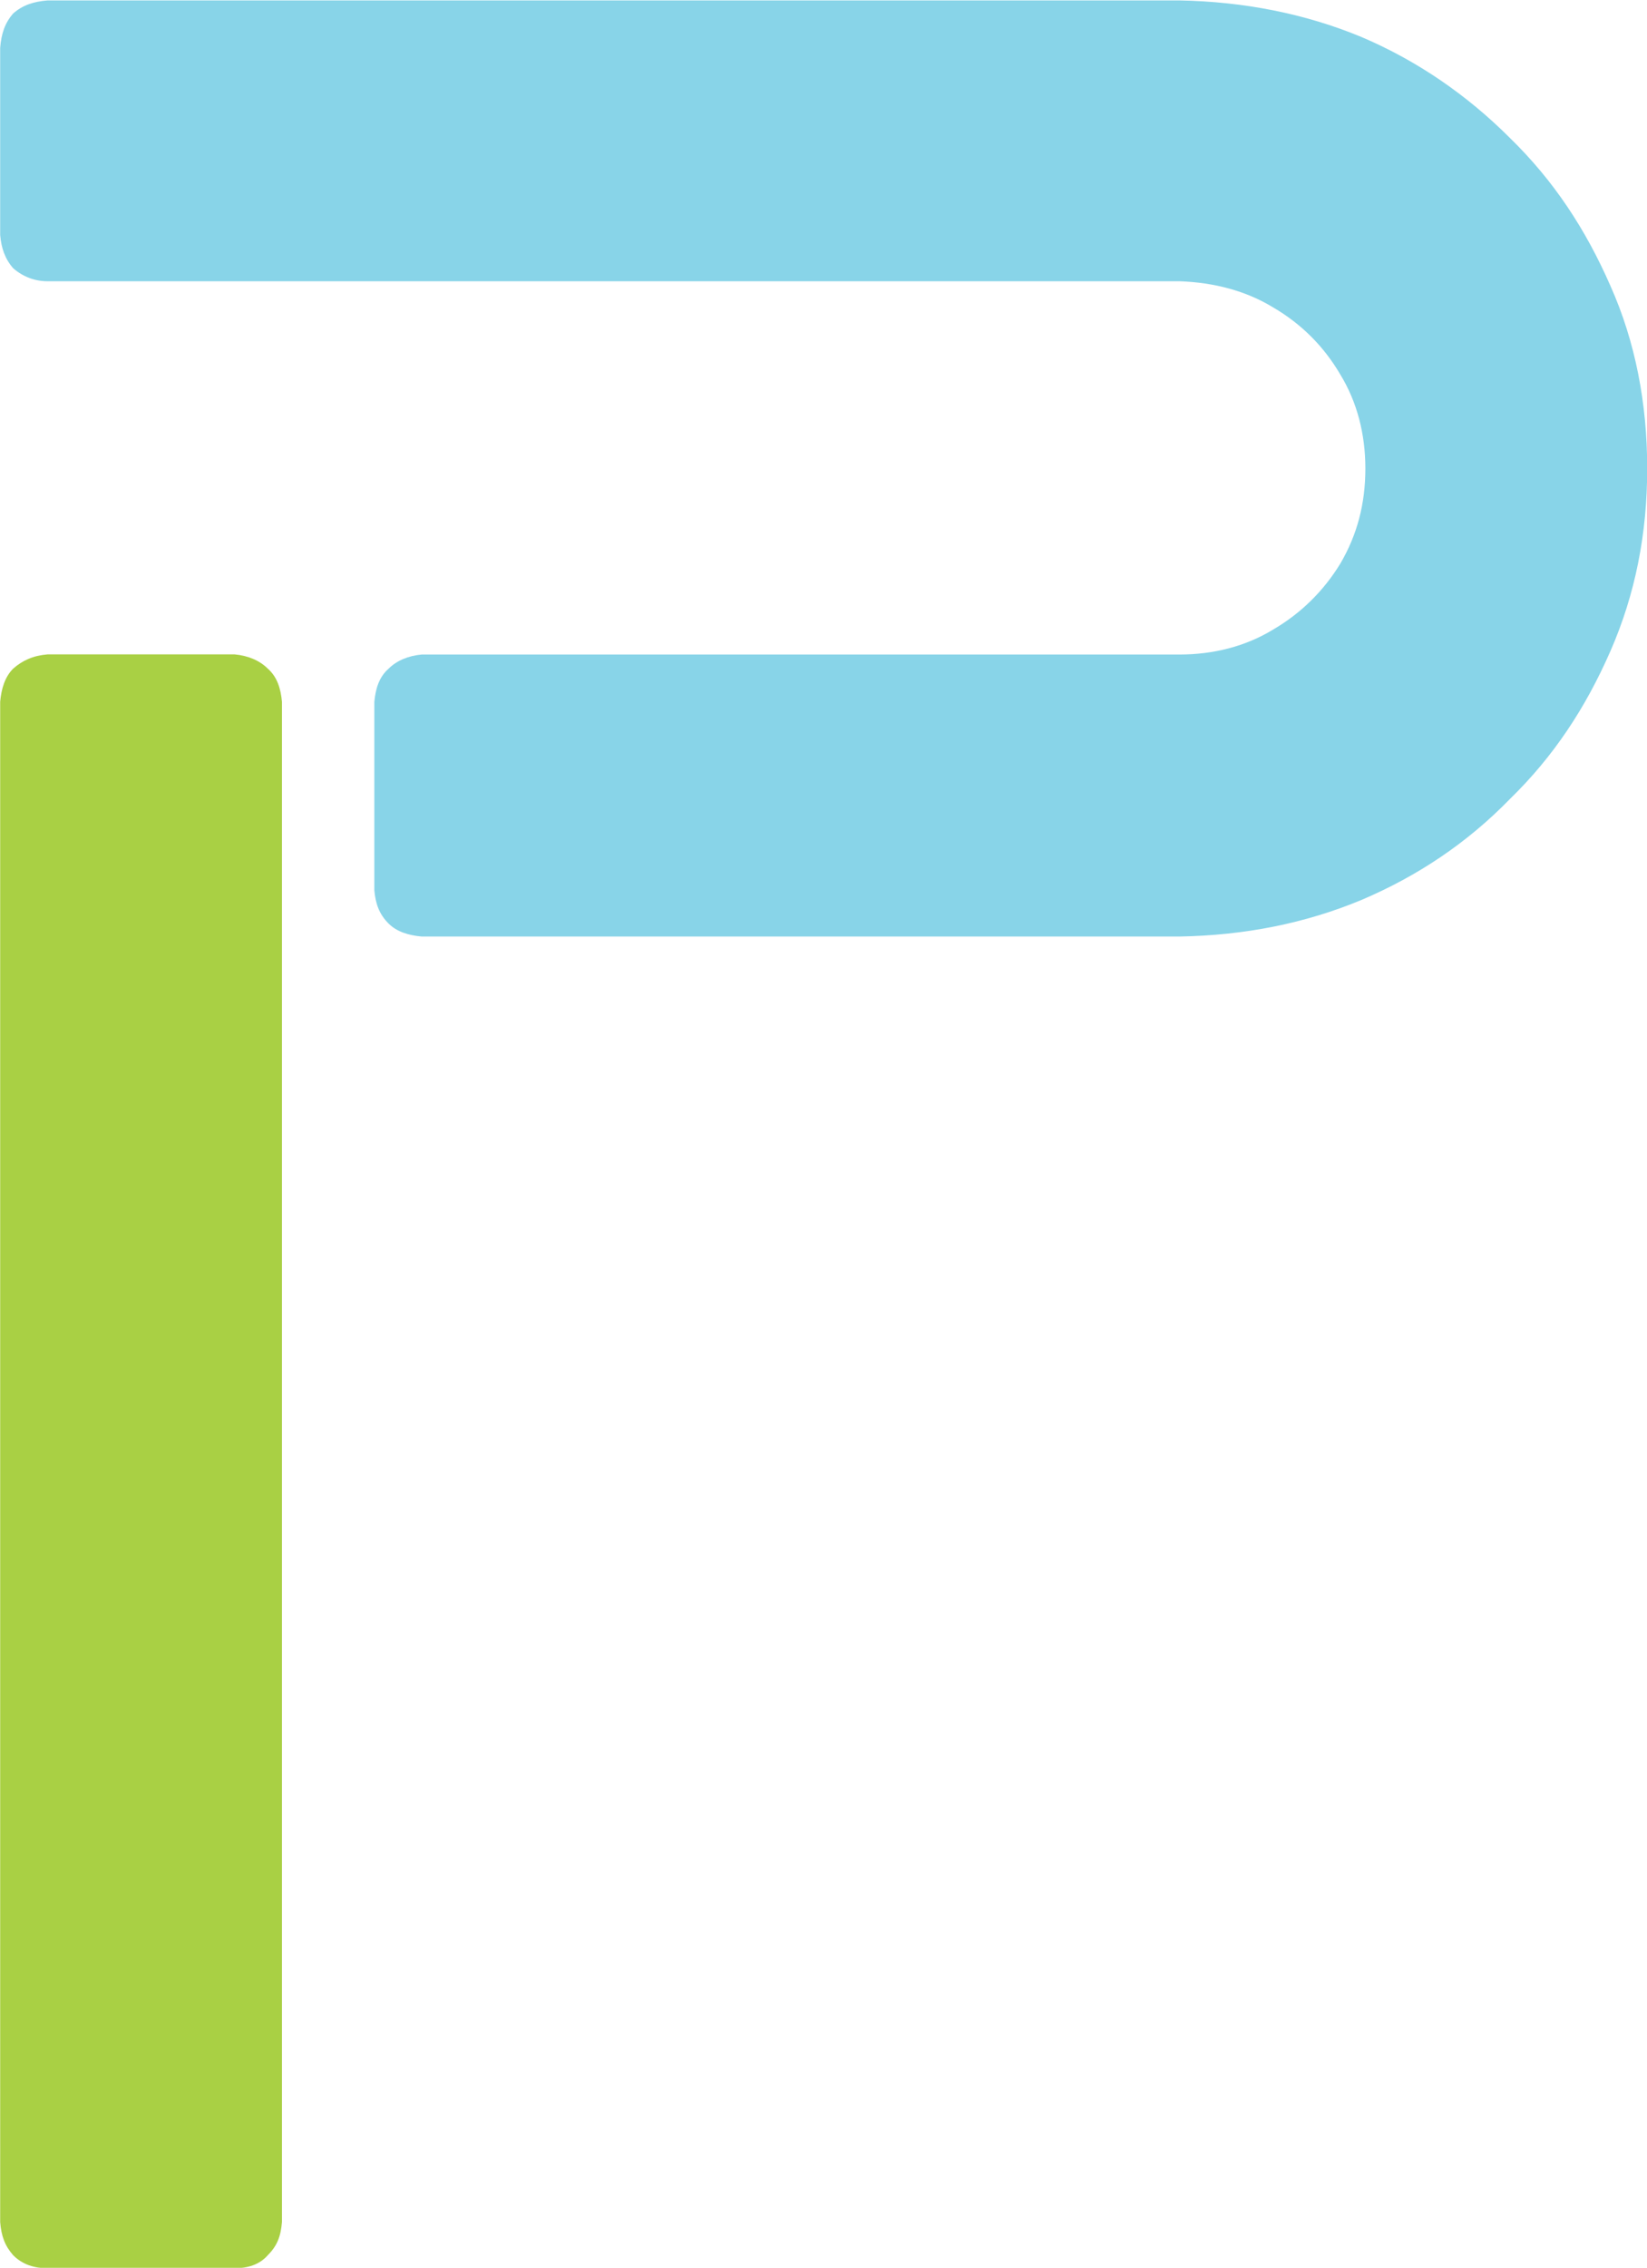 <?xml version="1.0" encoding="UTF-8" standalone="no"?>
<!DOCTYPE svg PUBLIC "-//W3C//DTD SVG 1.1//EN" "http://www.w3.org/Graphics/SVG/1.1/DTD/svg11.dtd">
<svg width="100%" height="100%" viewBox="0 0 2905 3997" version="1.1" xmlns="http://www.w3.org/2000/svg" xmlns:xlink="http://www.w3.org/1999/xlink" xml:space="preserve" xmlns:serif="http://www.serif.com/" style="fill-rule:evenodd;clip-rule:evenodd;stroke-linejoin:round;stroke-miterlimit:2;">
    <g transform="matrix(5.556,0,0,5.556,0,0)">
        <g transform="matrix(5.556,0,0,5.556,-686.561,-1710.58)">
            <path d="M190.965,323.938C192.926,324.006 194.753,324.479 196.309,325.427C197.933,326.374 199.218,327.659 200.166,329.283C201.113,330.839 201.586,332.665 201.586,334.628C201.586,336.657 201.113,338.416 200.166,340.04C199.218,341.596 197.933,342.882 196.309,343.829C194.753,344.775 192.926,345.25 190.965,345.25L147.665,345.25C146.921,345.317 146.244,345.588 145.771,346.061C145.229,346.536 145.027,347.212 144.96,347.955L144.96,358.712C145.027,359.457 145.229,360.066 145.771,360.607C146.244,361.081 146.921,361.284 147.665,361.351L190.965,361.351C194.686,361.284 198.136,360.607 201.383,359.254C204.563,357.901 207.405,356.007 209.841,353.503C212.344,351.068 214.17,348.294 215.592,345.046C217.012,341.8 217.689,338.349 217.689,334.628C217.689,330.907 217.012,327.389 215.592,324.209C214.17,320.961 212.344,318.188 209.841,315.752C207.405,313.316 204.563,311.355 201.383,310.001C198.136,308.649 194.618,307.972 190.965,307.904L126.287,307.904C125.475,307.972 124.866,308.174 124.324,308.649C123.851,309.19 123.647,309.797 123.581,310.61L123.581,321.3C123.647,322.044 123.851,322.653 124.324,323.195C124.866,323.668 125.542,323.938 126.287,323.938L190.965,323.938Z" style="fill:rgb(136,212,232);fill-rule:nonzero;"/>
        </g>
        <g transform="matrix(5.556,0,0,5.556,-686.561,-1080.64)">
            <path d="M136.976,231.862L126.287,231.862C125.475,231.929 124.866,232.2 124.324,232.674C123.851,233.147 123.647,233.824 123.581,234.568L123.581,321.368C123.647,322.179 123.851,322.721 124.324,323.262C124.866,323.802 125.542,324.005 126.287,324.005L136.976,324.005C137.72,324.005 138.397,323.802 138.87,323.262C139.412,322.721 139.614,322.179 139.682,321.368L139.682,234.568C139.614,233.824 139.412,233.147 138.87,232.674C138.397,232.2 137.72,231.929 136.976,231.862" style="fill:rgb(169,208,68);fill-rule:nonzero;"/>
        </g>
    </g>
</svg>
